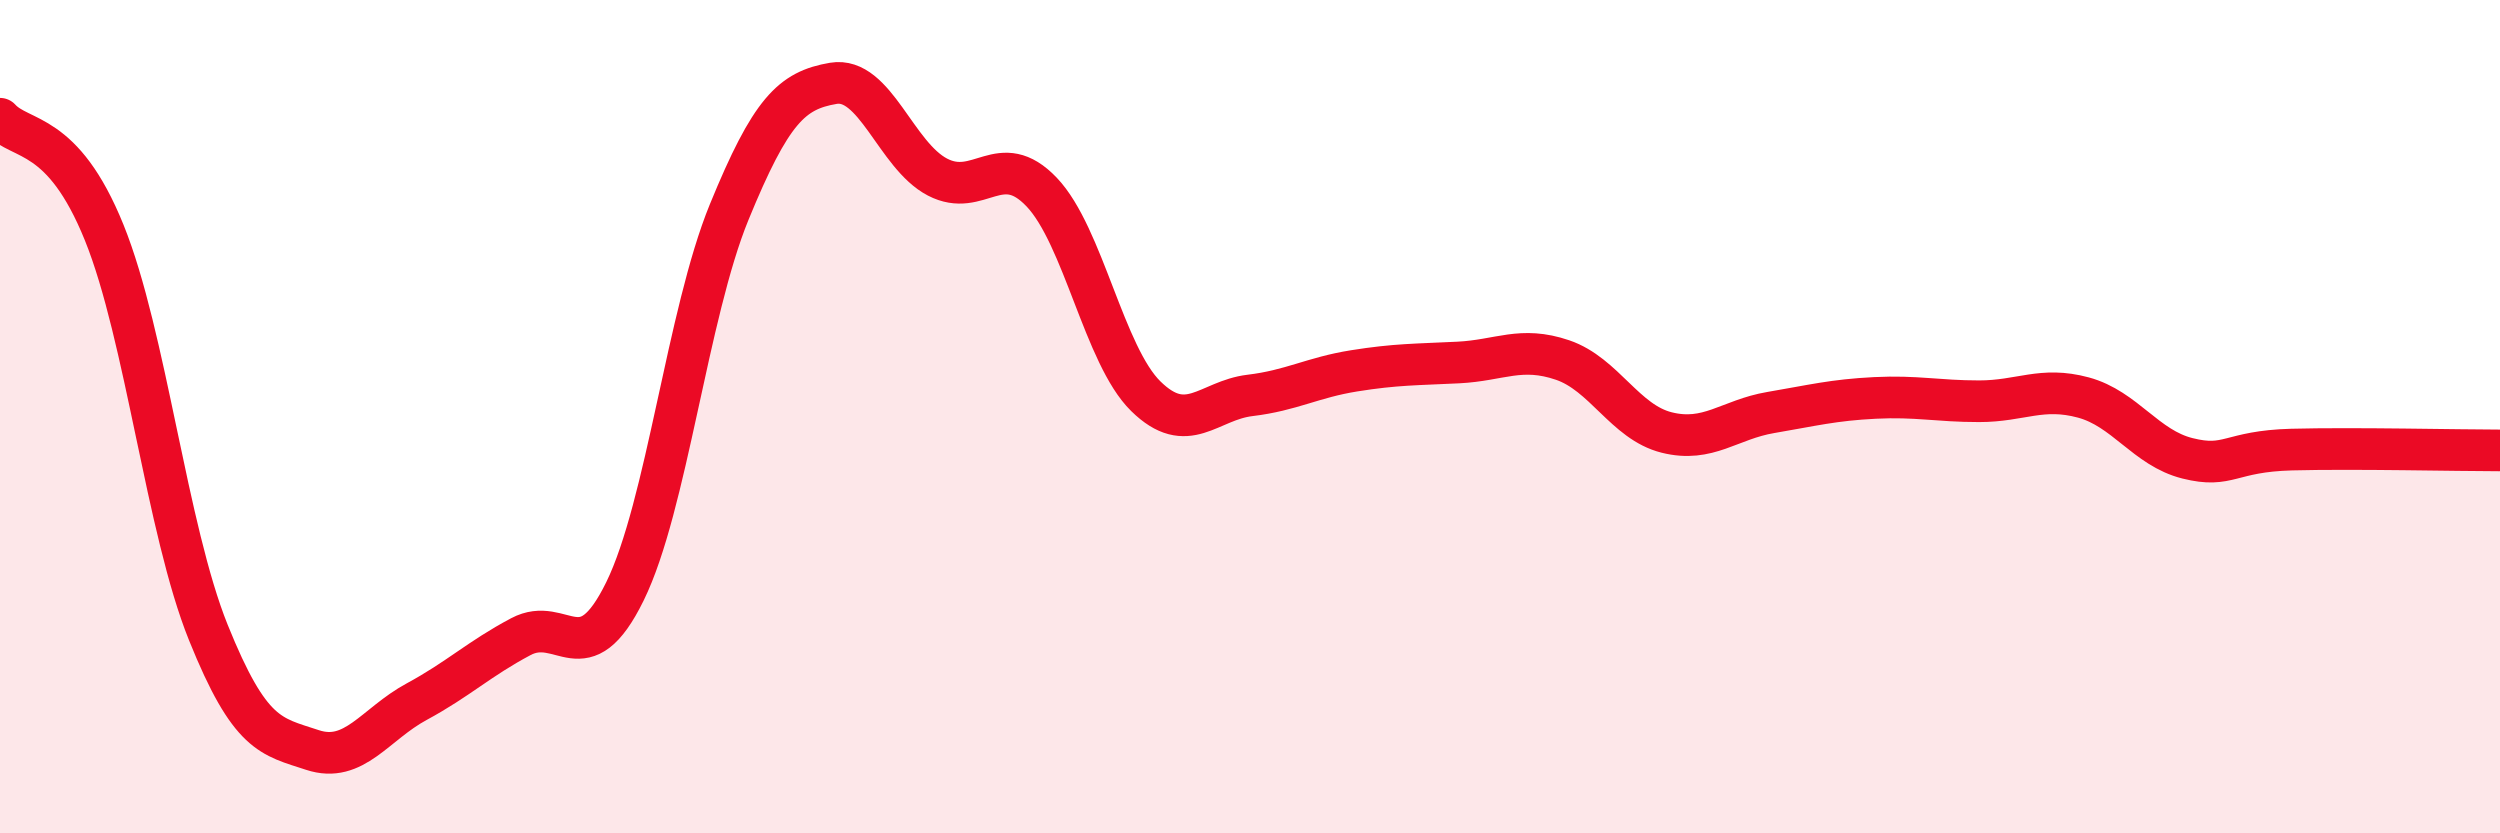 
    <svg width="60" height="20" viewBox="0 0 60 20" xmlns="http://www.w3.org/2000/svg">
      <path
        d="M 0,2.85 C 0.5,3.4 1.5,3.11 2.5,5.58 C 3.5,8.05 4,12.7 5,15.18 C 6,17.66 6.5,17.67 7.5,18 C 8.5,18.33 9,17.38 10,16.84 C 11,16.3 11.5,15.81 12.5,15.28 C 13.5,14.75 14,16.23 15,14.19 C 16,12.15 16.5,7.53 17.5,5.09 C 18.5,2.65 19,2.17 20,2 C 21,1.83 21.5,3.73 22.5,4.25 C 23.5,4.77 24,3.56 25,4.61 C 26,5.66 26.5,8.53 27.5,9.51 C 28.5,10.49 29,9.61 30,9.49 C 31,9.37 31.5,9.06 32.5,8.9 C 33.5,8.74 34,8.75 35,8.7 C 36,8.65 36.5,8.3 37.5,8.64 C 38.5,8.98 39,10.13 40,10.38 C 41,10.63 41.5,10.07 42.5,9.9 C 43.5,9.73 44,9.6 45,9.55 C 46,9.5 46.5,9.63 47.5,9.63 C 48.5,9.63 49,9.27 50,9.54 C 51,9.81 51.5,10.75 52.5,11 C 53.5,11.25 53.5,10.83 55,10.79 C 56.5,10.75 59,10.81 60,10.81L60 20L0 20Z"
        fill="#EB0A25"
        opacity="0.1"
        stroke-linecap="round"
        stroke-linejoin="round"
      />
      <path
        d="M 0,2.85 C 0.5,3.4 1.5,3.11 2.5,5.58 C 3.5,8.05 4,12.7 5,15.18 C 6,17.66 6.5,17.67 7.5,18 C 8.5,18.33 9,17.38 10,16.84 C 11,16.3 11.5,15.81 12.5,15.28 C 13.5,14.75 14,16.23 15,14.19 C 16,12.15 16.5,7.53 17.5,5.09 C 18.5,2.65 19,2.17 20,2 C 21,1.83 21.5,3.73 22.5,4.25 C 23.5,4.77 24,3.56 25,4.61 C 26,5.66 26.5,8.53 27.5,9.51 C 28.5,10.49 29,9.61 30,9.49 C 31,9.37 31.5,9.06 32.5,8.9 C 33.5,8.74 34,8.75 35,8.7 C 36,8.65 36.5,8.3 37.5,8.64 C 38.5,8.98 39,10.13 40,10.38 C 41,10.63 41.5,10.07 42.5,9.9 C 43.5,9.73 44,9.6 45,9.55 C 46,9.5 46.5,9.63 47.5,9.63 C 48.5,9.63 49,9.27 50,9.54 C 51,9.81 51.5,10.75 52.5,11 C 53.5,11.25 53.5,10.83 55,10.79 C 56.5,10.75 59,10.81 60,10.81"
        stroke="#EB0A25"
        stroke-width="1"
        fill="none"
        stroke-linecap="round"
        stroke-linejoin="round"
      />
    </svg>
  
